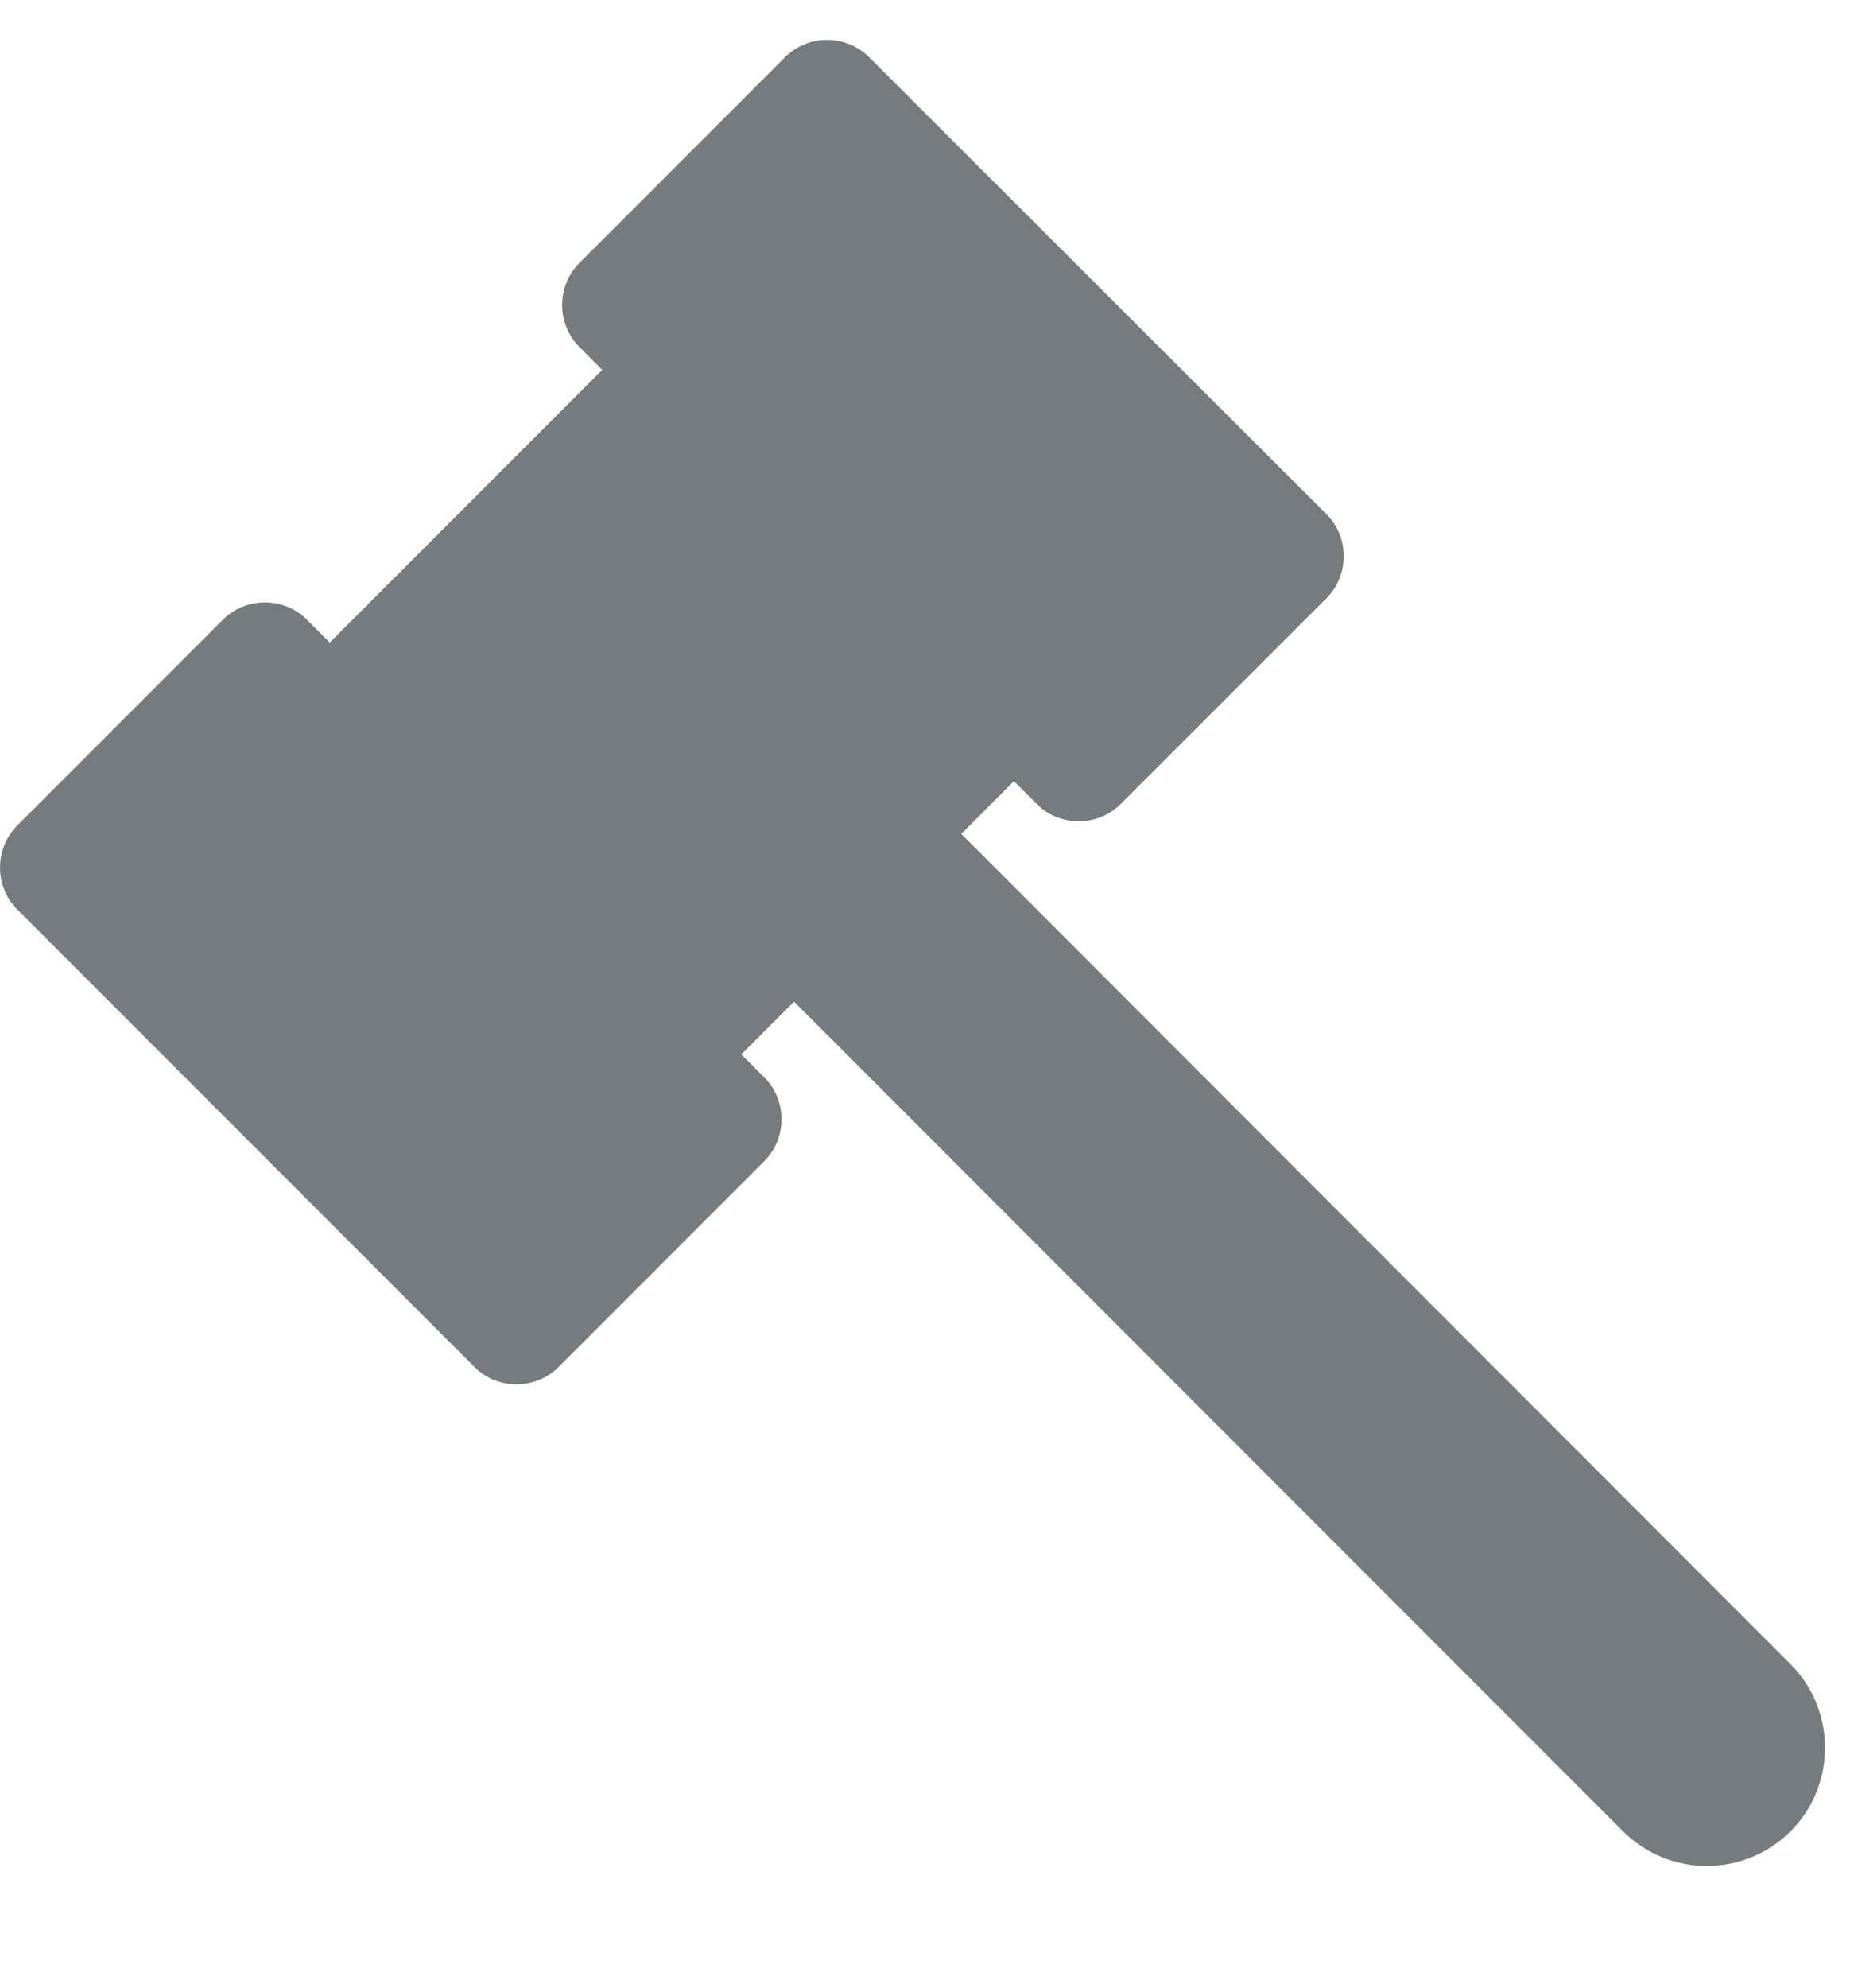 <svg width="14" height="15" viewBox="0 0 14 15" fill="none" xmlns="http://www.w3.org/2000/svg">
<path d="M13.518 12.556L7.259 6.293L7.656 5.895L7.829 6.068C8.002 6.241 8.289 6.241 8.462 6.068L10.017 4.514C10.19 4.341 10.19 4.054 10.017 3.881L6.562 0.431C6.389 0.258 6.102 0.258 5.929 0.431L4.375 1.985C4.202 2.158 4.202 2.445 4.375 2.618L4.548 2.791L2.49 4.849L2.317 4.676C2.144 4.503 1.857 4.503 1.684 4.676L0.13 6.23C-0.043 6.403 -0.043 6.69 0.13 6.863L3.584 10.317C3.757 10.49 4.044 10.49 4.217 10.317L5.771 8.763C5.945 8.59 5.945 8.303 5.771 8.13L5.598 7.957L5.996 7.559L12.255 13.819C12.605 14.169 13.172 14.169 13.522 13.819C13.868 13.473 13.868 12.902 13.518 12.556Z" fill="#3C4349" fill-opacity="0.7"/>
</svg>
